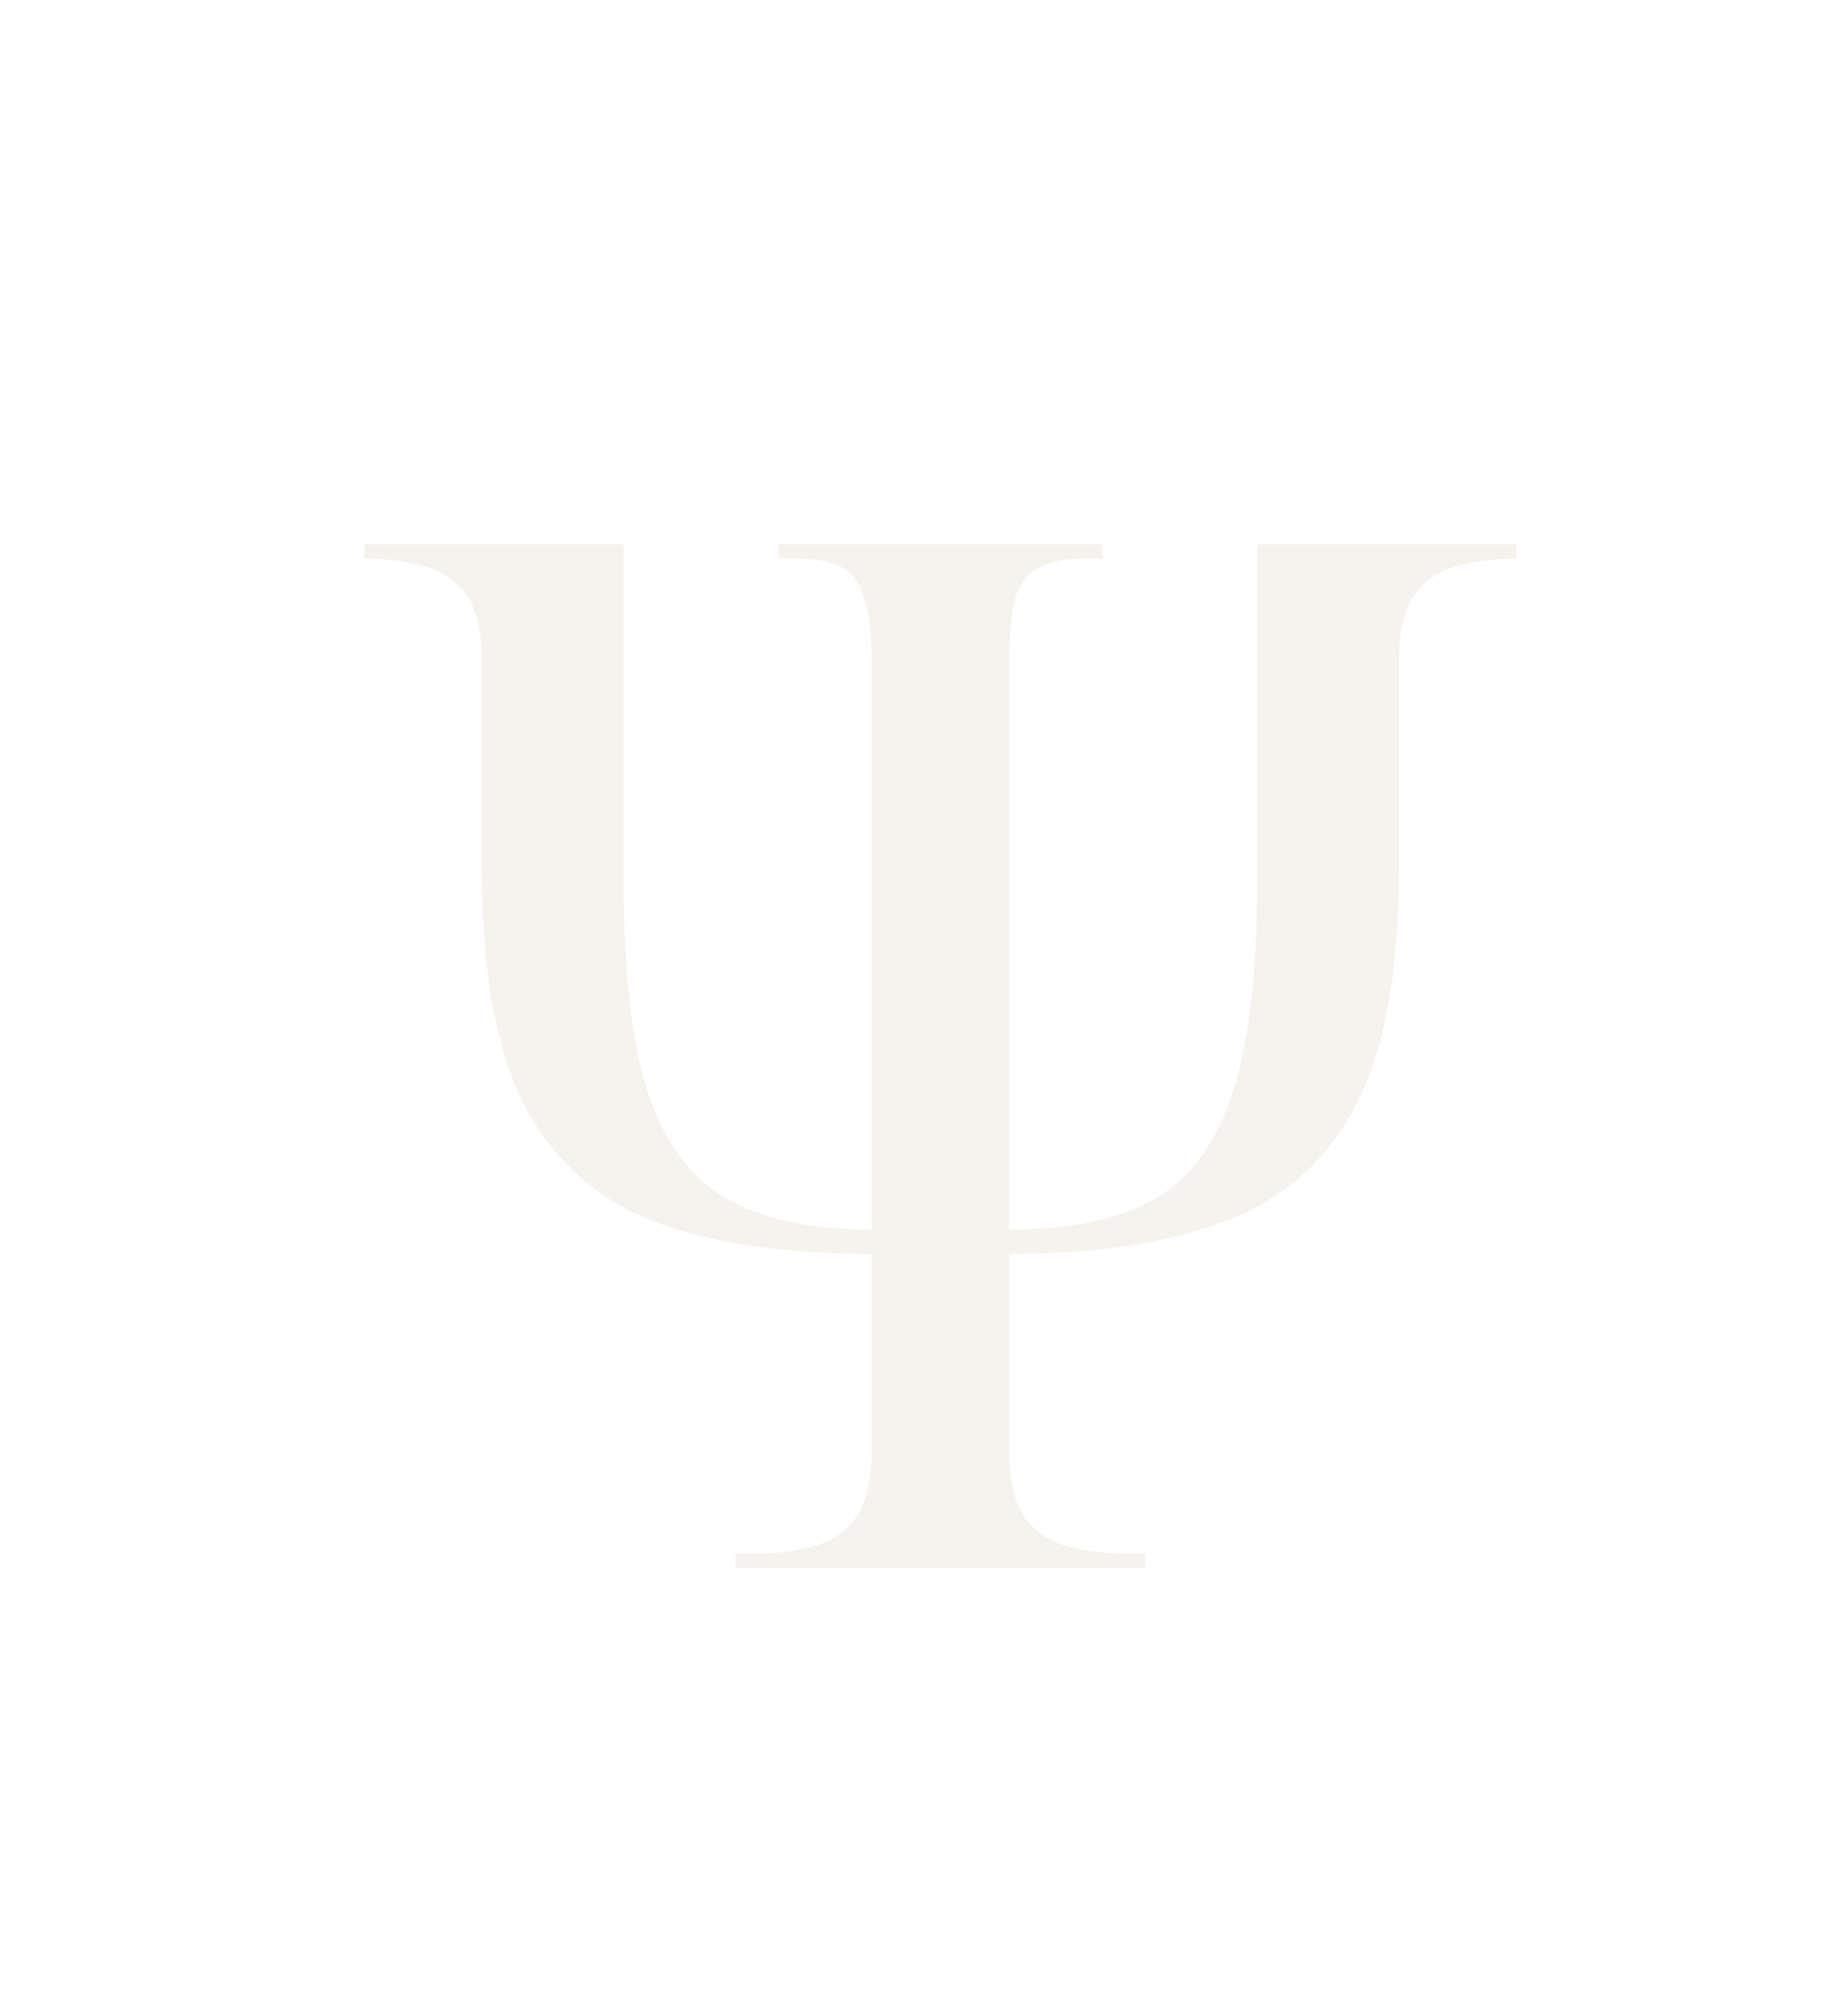 <?xml version="1.0" encoding="UTF-8"?> <svg xmlns="http://www.w3.org/2000/svg" width="41" height="45" viewBox="0 0 41 45" fill="none"><g filter="url(#filter0_b_292_887)"><circle cx="20.5" cy="21.5" r="20.5" fill="white" fill-opacity="0.1"></circle></g><path d="M16.424 35V34.68H16.84C17.331 34.68 17.768 34.627 18.152 34.52C18.558 34.413 18.878 34.2 19.112 33.88C19.347 33.539 19.464 33.037 19.464 32.376V27.992C17.502 27.992 15.87 27.747 14.568 27.256C13.288 26.744 12.328 25.869 11.688 24.632C11.07 23.395 10.76 21.667 10.76 19.448V14.776C10.76 14.093 10.643 13.592 10.408 13.272C10.174 12.952 9.854 12.739 9.448 12.632C9.064 12.525 8.627 12.472 8.136 12.472V12.152H13.928V19.704C13.928 21.709 14.11 23.277 14.472 24.408C14.856 25.539 15.454 26.328 16.264 26.776C17.075 27.224 18.142 27.448 19.464 27.448V14.776C19.464 14.093 19.4 13.592 19.272 13.272C19.166 12.952 18.984 12.739 18.728 12.632C18.494 12.525 18.184 12.472 17.8 12.472H17.384V12.152H24.616V12.472H24.2C23.838 12.472 23.528 12.525 23.272 12.632C23.016 12.739 22.824 12.952 22.696 13.272C22.59 13.592 22.536 14.093 22.536 14.776V27.448C23.88 27.448 24.958 27.224 25.768 26.776C26.579 26.307 27.166 25.507 27.528 24.376C27.891 23.245 28.072 21.688 28.072 19.704V12.152H33.864V12.472C33.395 12.472 32.958 12.525 32.552 12.632C32.147 12.739 31.827 12.952 31.592 13.272C31.358 13.592 31.24 14.093 31.24 14.776V19.448C31.24 21.688 30.92 23.427 30.28 24.664C29.64 25.901 28.67 26.765 27.368 27.256C26.088 27.747 24.478 27.992 22.536 27.992V32.376C22.536 33.037 22.654 33.539 22.888 33.88C23.123 34.2 23.443 34.413 23.848 34.52C24.254 34.627 24.691 34.68 25.16 34.68H25.576V35H16.424Z" fill="#F6F3EE"></path><defs><filter id="filter0_b_292_887" x="-20" y="-19" width="81" height="81" filterUnits="userSpaceOnUse" color-interpolation-filters="sRGB"><feFlood flood-opacity="0" result="BackgroundImageFix"></feFlood><feGaussianBlur in="BackgroundImageFix" stdDeviation="10"></feGaussianBlur><feComposite in2="SourceAlpha" operator="in" result="effect1_backgroundBlur_292_887"></feComposite><feBlend mode="normal" in="SourceGraphic" in2="effect1_backgroundBlur_292_887" result="shape"></feBlend></filter></defs></svg> 